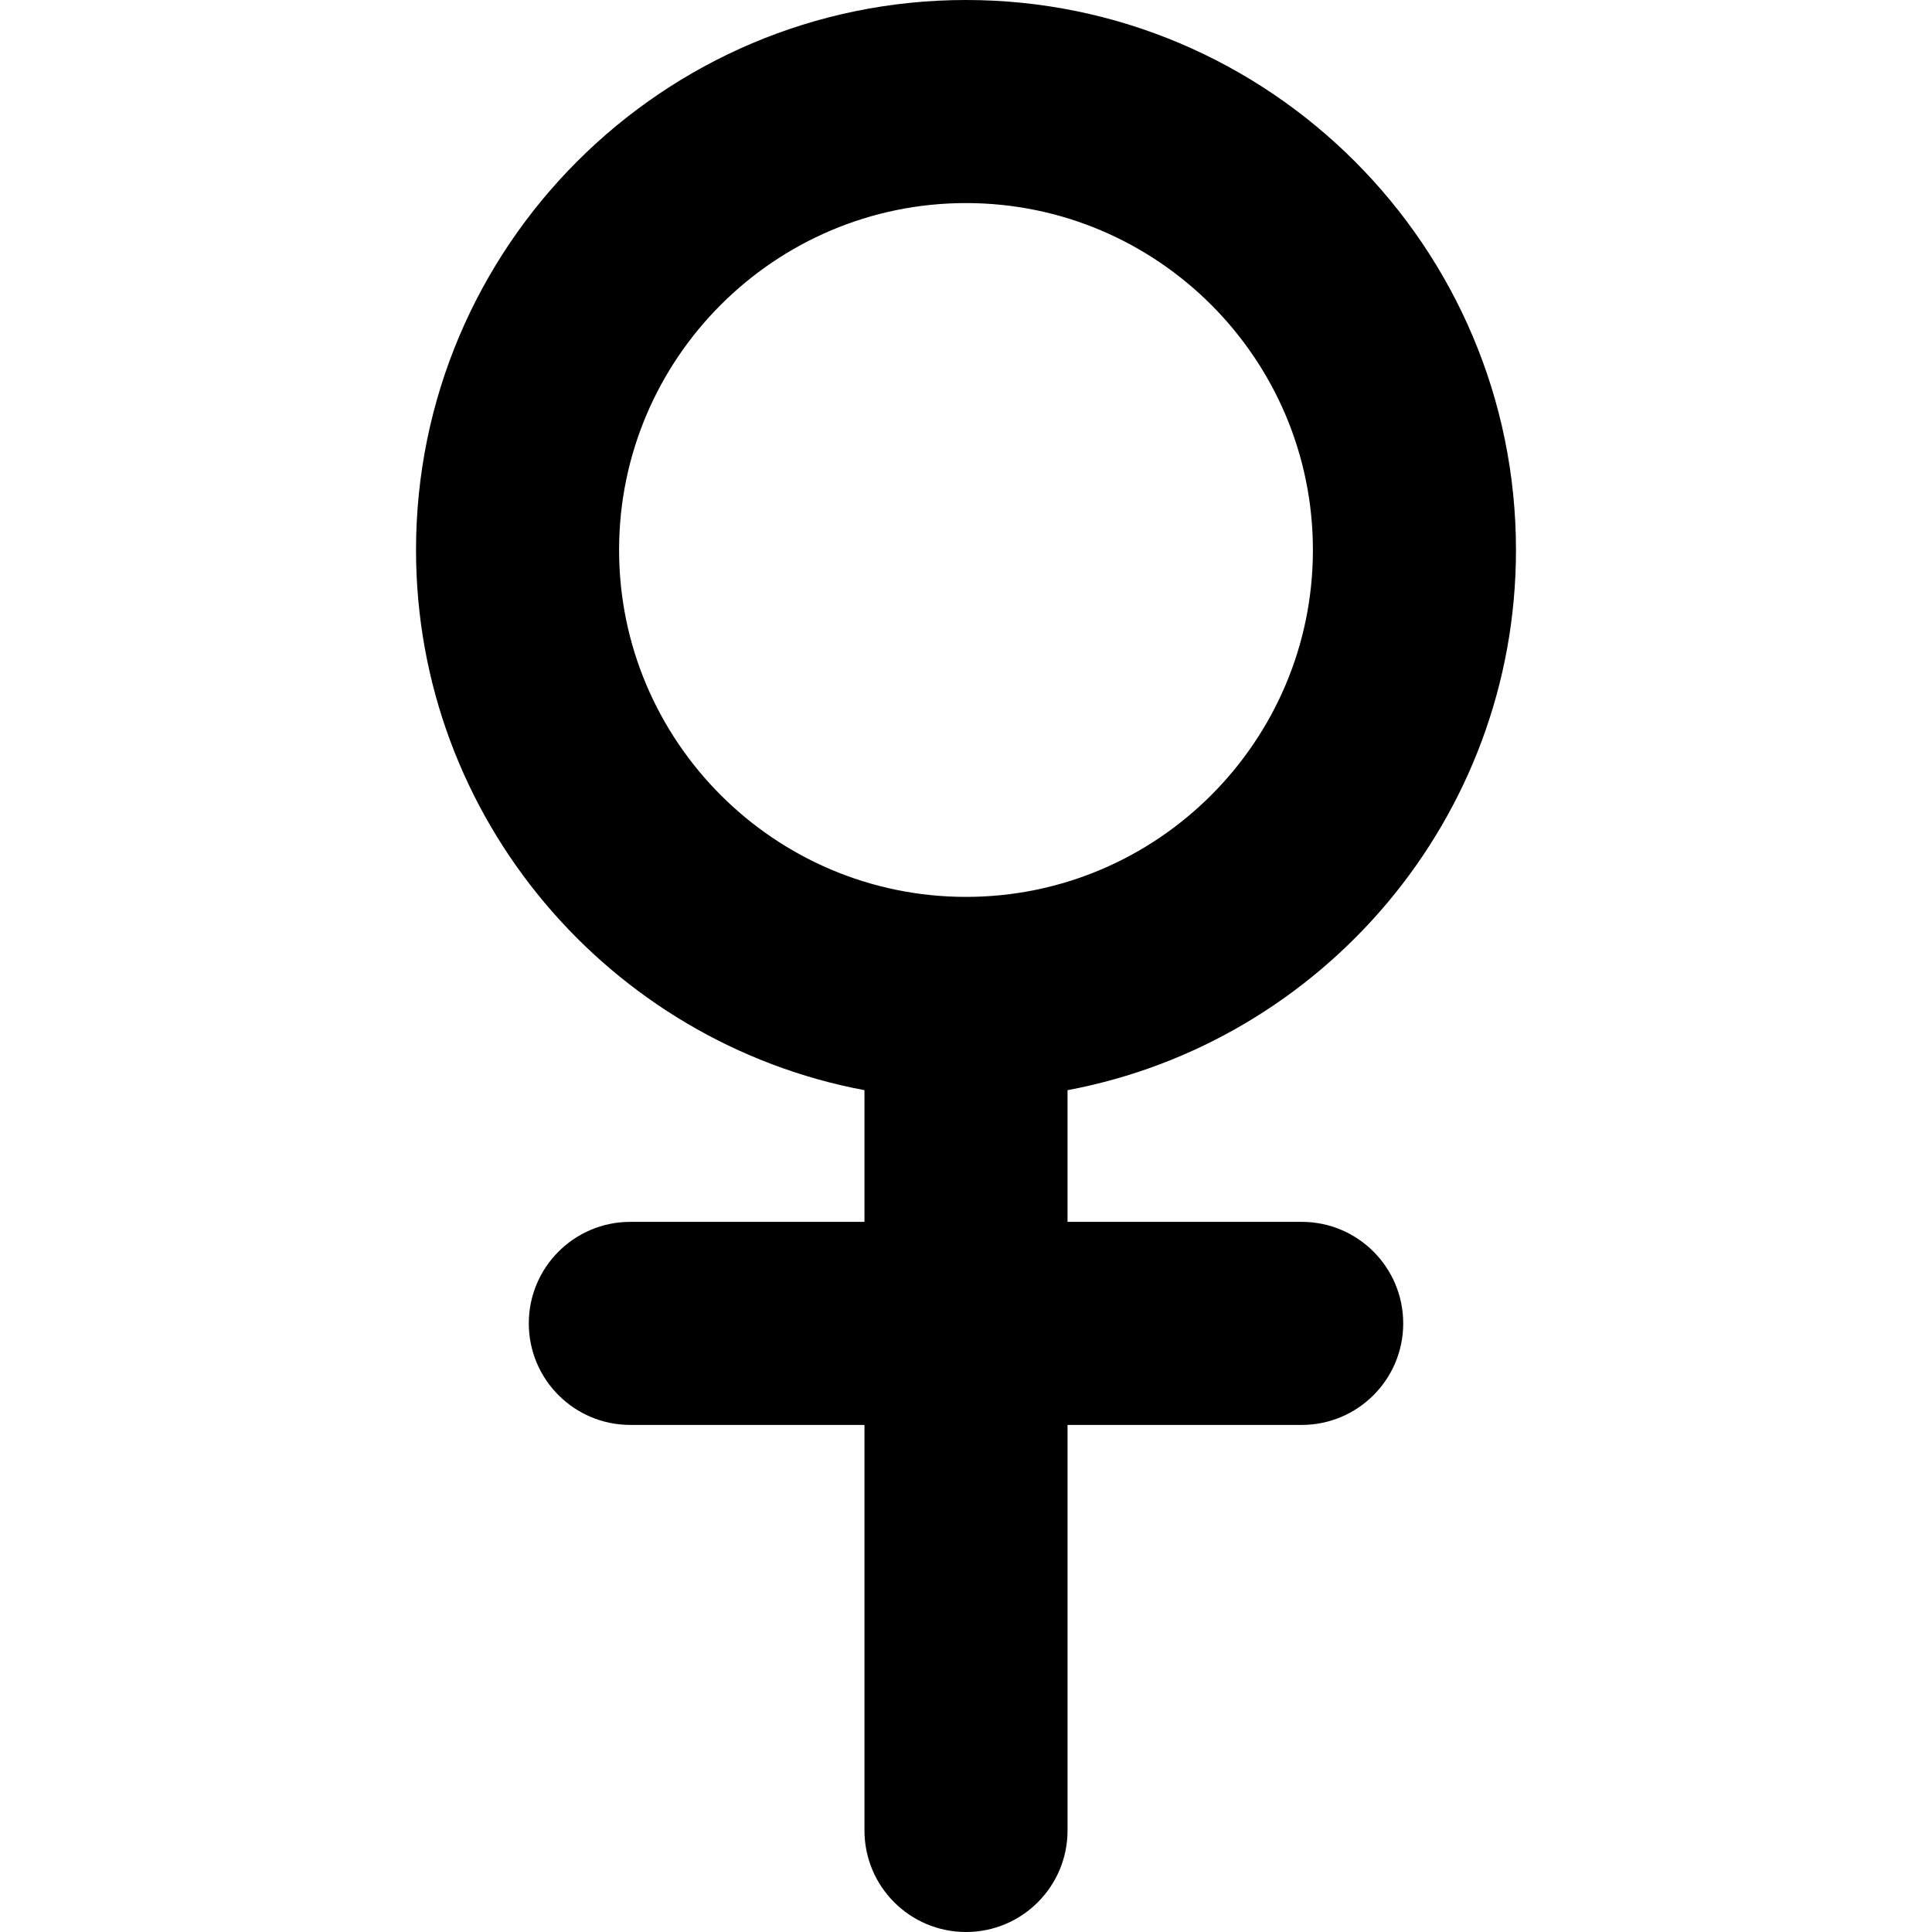 <?xml version="1.0" encoding="iso-8859-1"?>
<!-- Uploaded to: SVG Repo, www.svgrepo.com, Generator: SVG Repo Mixer Tools -->
<!DOCTYPE svg PUBLIC "-//W3C//DTD SVG 1.1//EN" "http://www.w3.org/Graphics/SVG/1.1/DTD/svg11.dtd">
<svg fill="#000000" height="800px" width="800px" version="1.1" id="Capa_1" xmlns="http://www.w3.org/2000/svg" xmlns:xlink="http://www.w3.org/1999/xlink" 
	 viewBox="0 0 474.517 474.517" xml:space="preserve">
<path d="M319.703,300.099h-57.507v-32.341c62.597-11.747,110.142-66.72,110.142-132.678C372.338,60.599,311.739,0,237.259,0
	c-74.479,0-135.08,60.599-135.08,135.08c0,65.957,47.546,120.931,110.142,132.678v32.341h-57.505
	c-13.777,0-24.938,11.162-24.938,24.938c0,13.776,11.16,24.938,24.938,24.938h57.505v99.605c0,13.775,11.163,24.938,24.938,24.938
	c13.777,0,24.938-11.162,24.938-24.938v-99.605h57.507c13.775,0,24.938-11.162,24.938-24.938
	C344.64,311.261,333.478,300.099,319.703,300.099z M152.054,135.08c0-46.986,38.22-85.204,85.205-85.204
	c46.986,0,85.204,38.218,85.204,85.204c0,46.986-38.218,85.205-85.204,85.205C190.274,220.284,152.054,182.066,152.054,135.08z"/>
</svg>